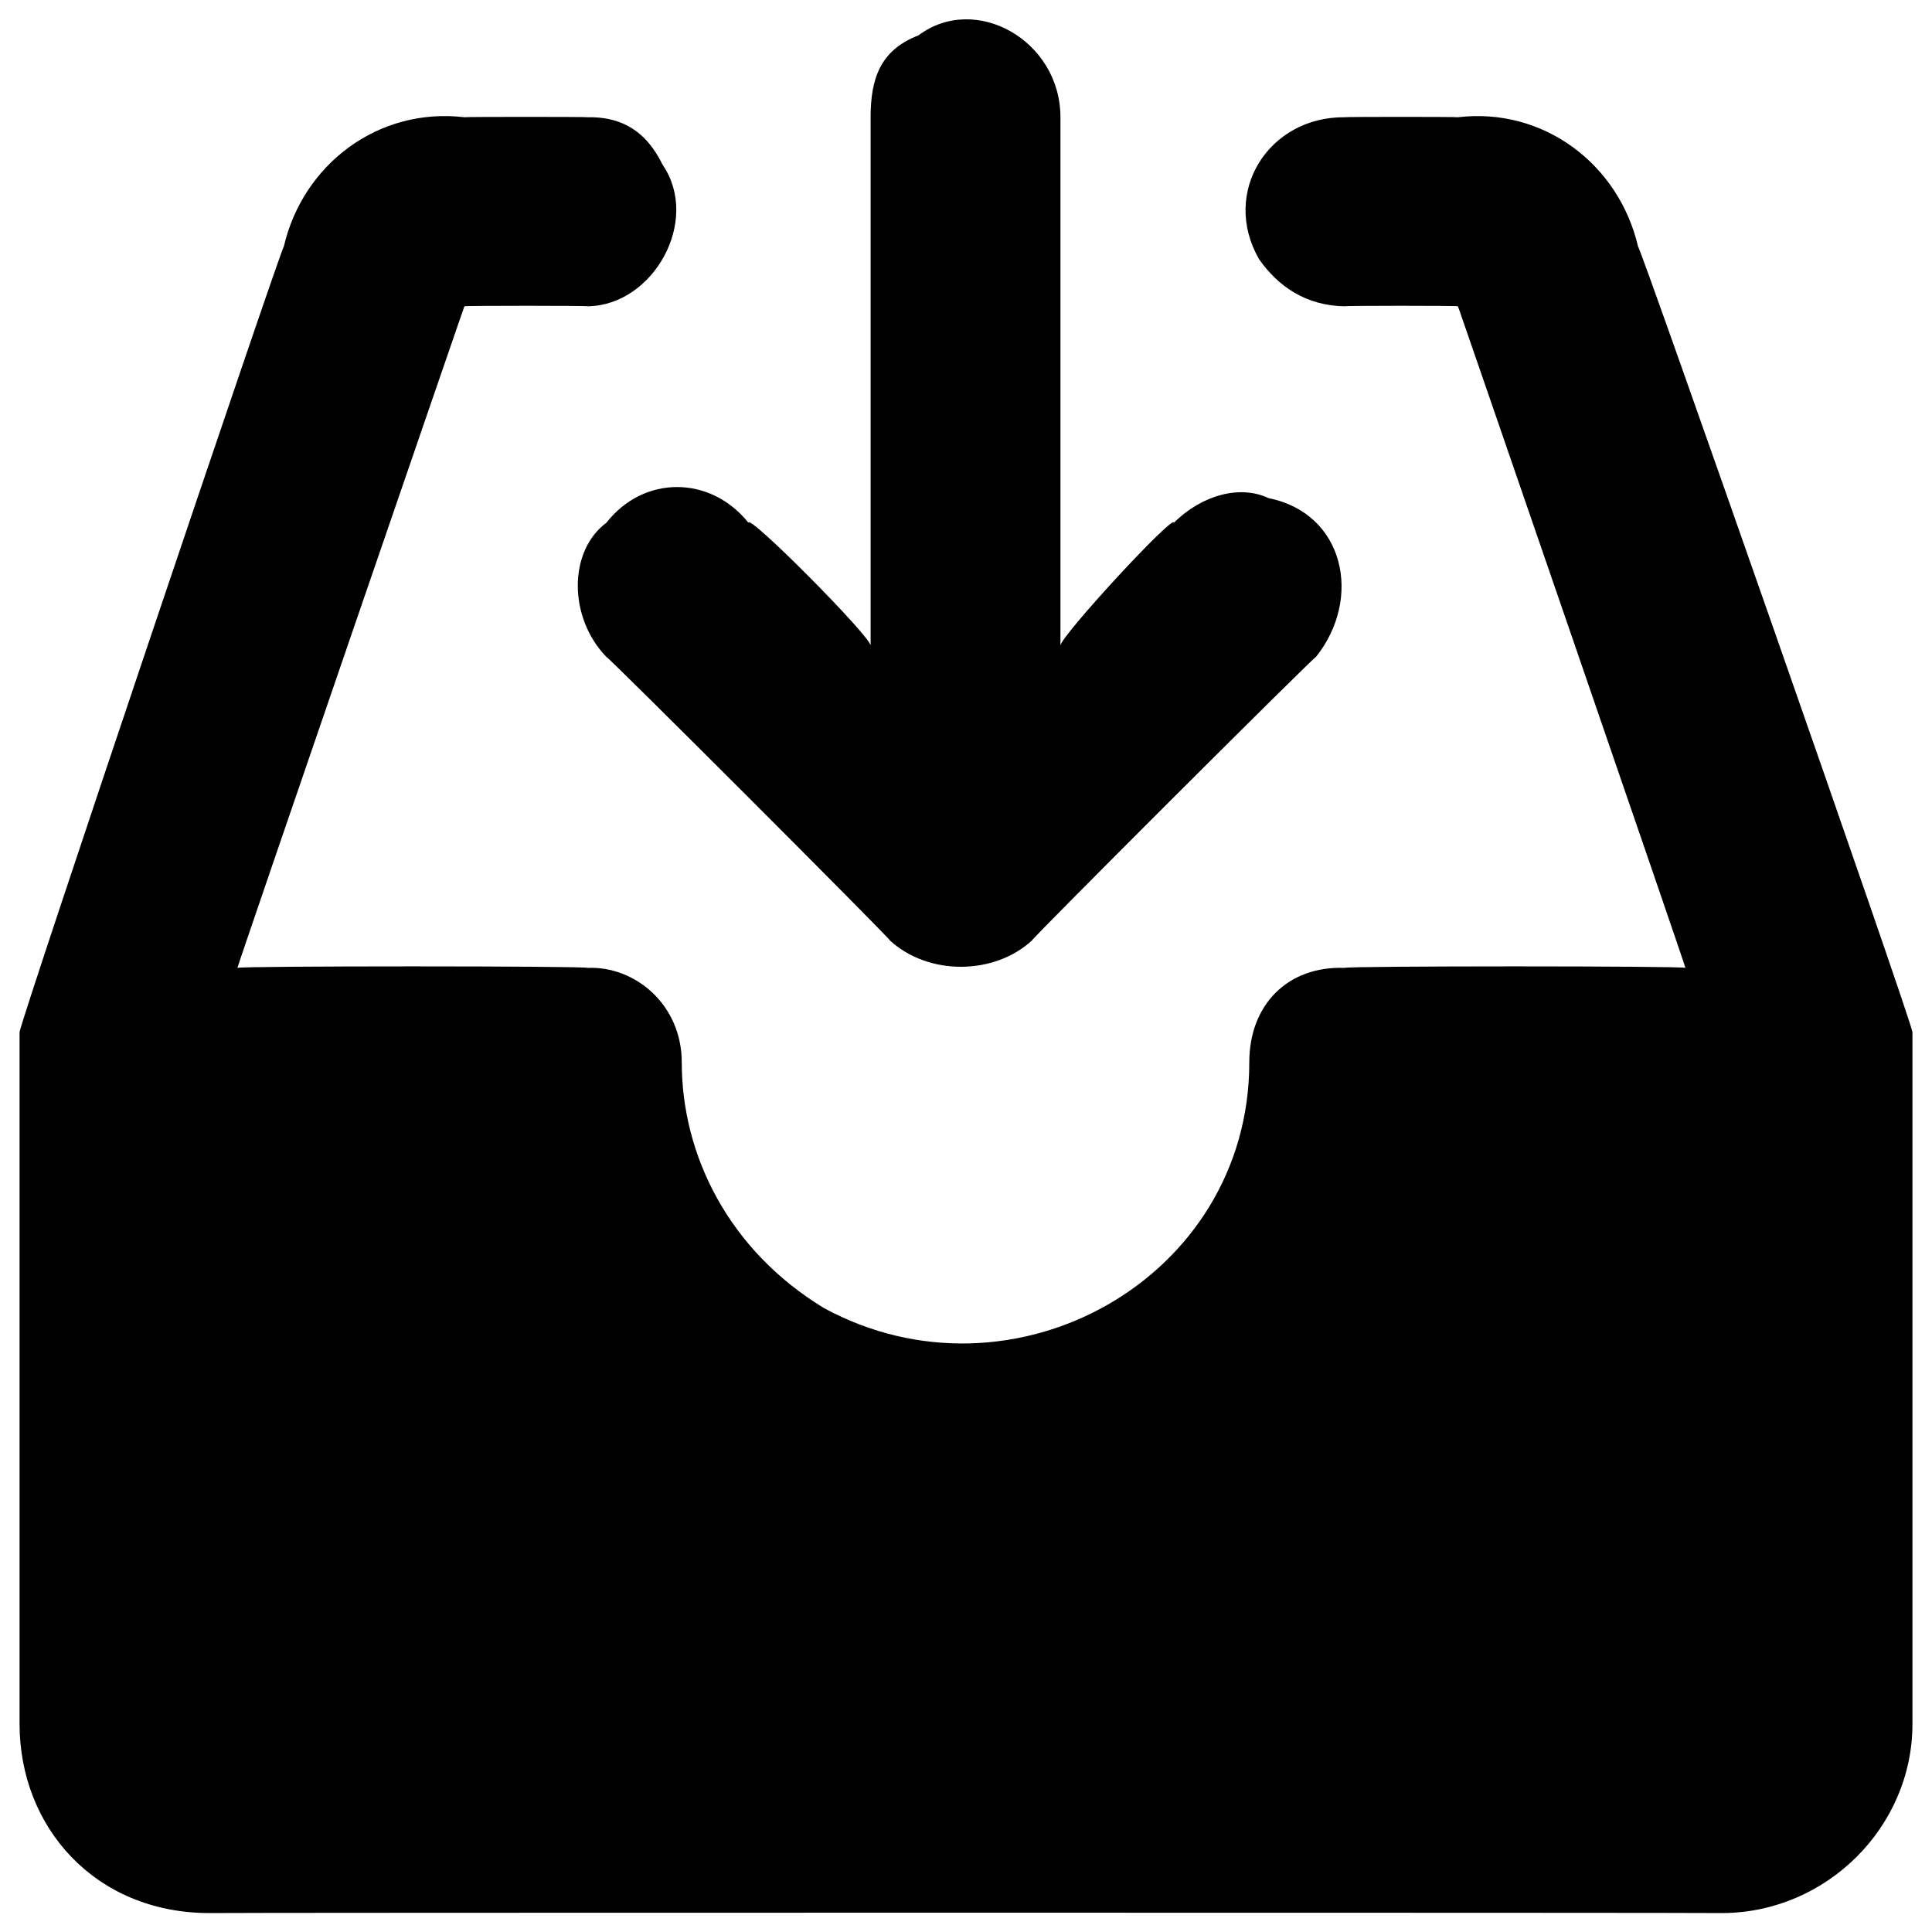 <svg xmlns="http://www.w3.org/2000/svg" version="1.1" xmlns:xlink="http://www.w3.org/1999/xlink" width="100%" height="100%" id="svgWorkerArea" viewBox="0 0 400 400" xmlns:artdraw="https://artdraw.muisca.co" style="background: white;"><defs id="defsdoc"><pattern id="patternBool" x="0" y="0" width="10" height="10" patternUnits="userSpaceOnUse" patternTransform="rotate(35)"><circle cx="5" cy="5" r="4" style="stroke: none;fill: #ff000070;"></circle></pattern></defs><g id="fileImp-781039792" class="cosito"><path id="pathImp-910295879" fill="#000000" class="grouped" d="M395.952 216.829C395.952 213.873 395.952 213.873 395.952 213.698 395.952 211.873 339.151 49.673 339.151 51.083 335.151 33.873 319.452 22.173 301.851 24.274 301.851 24.173 278.351 24.173 278.351 24.274 262.651 24.173 252.751 39.773 260.651 53.627 264.651 59.373 270.452 63.273 278.351 63.412 278.351 63.273 301.851 63.273 301.851 63.412 301.851 63.273 348.952 199.973 348.952 200.392 348.952 199.973 278.351 199.973 278.351 200.392 266.651 199.973 258.651 207.973 258.651 219.96 258.651 264.773 209.651 292.073 170.552 270.801 150.952 258.873 141.151 239.273 141.151 219.96 141.151 207.973 131.452 199.973 121.651 200.392 121.651 199.973 49.151 199.973 49.151 200.392 49.151 199.973 96.151 63.273 96.151 63.412 96.151 63.273 121.651 63.273 121.651 63.412 135.251 63.273 145.151 45.673 137.151 34.059 133.251 26.073 127.451 24.173 121.651 24.274 121.651 24.173 96.151 24.173 96.151 24.274 78.451 22.173 62.752 33.873 58.752 51.083 58.752 49.673 4.051 211.873 4.051 213.698 4.051 213.873 4.051 213.873 4.051 216.829 4.051 215.773 4.051 217.773 4.051 219.96 4.051 219.573 4.051 356.873 4.051 356.941 4.051 378.273 19.651 395.973 43.151 396.078 43.151 395.973 356.651 395.973 356.651 396.078 378.151 395.973 395.952 378.273 395.952 356.941 395.952 356.873 395.952 219.573 395.952 219.96 395.952 217.773 395.952 215.773 395.952 216.829 395.952 215.773 395.952 215.773 395.952 216.829"></path><path id="pathImp-164218588" fill="#000000" class="grouped" d="M125.552 108.224C117.651 114.073 117.651 127.873 125.552 136.011 125.552 135.573 184.251 194.273 184.251 194.717 192.151 201.973 205.751 201.973 213.651 194.717 213.651 194.273 272.452 135.573 272.452 136.011 282.151 123.873 278.351 106.273 262.651 103.138 256.851 100.373 248.952 102.373 243.052 108.224 243.052 106.273 219.552 131.773 219.552 133.663 219.552 131.773 219.552 24.173 219.552 24.274 219.552 8.373 201.952-1.527 190.151 7.327 182.251 10.373 180.251 16.273 180.251 24.274 180.251 24.173 180.251 131.773 180.251 133.663 180.251 131.773 154.952 106.273 154.952 108.224 147.052 98.373 133.251 98.373 125.552 108.224 125.552 106.273 125.552 106.273 125.552 108.224"></path></g></svg>